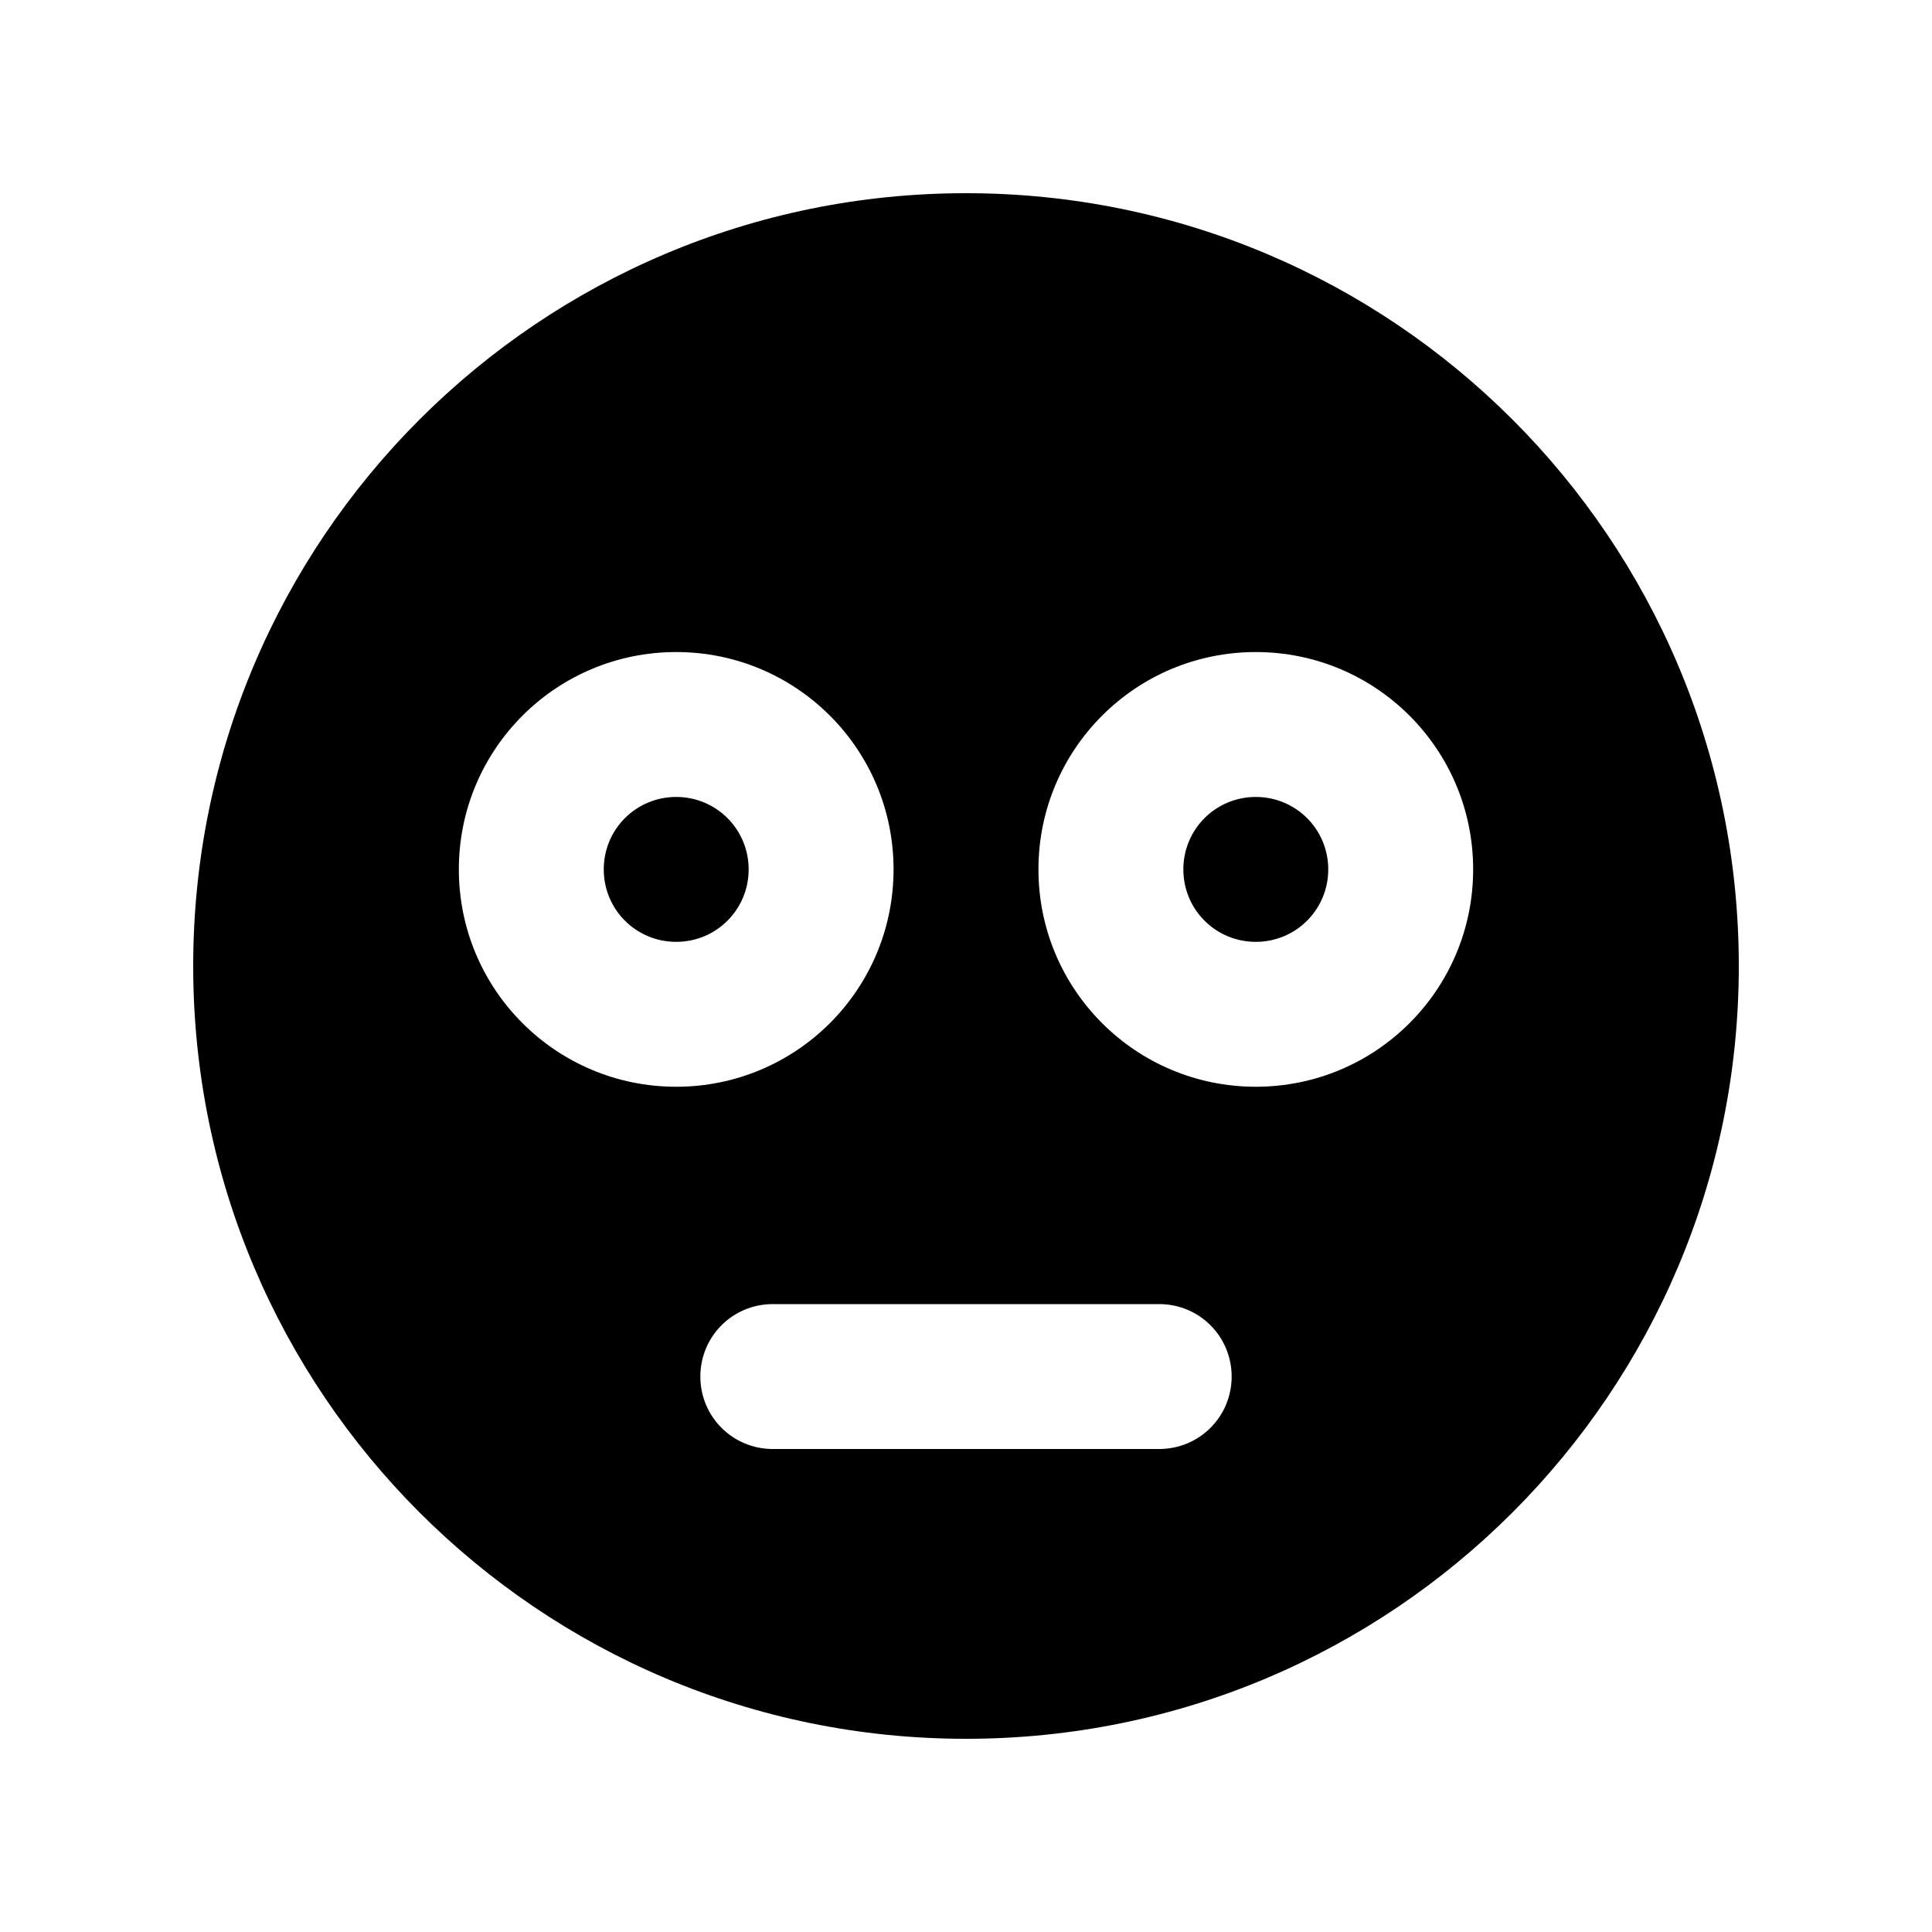 <svg xmlns="http://www.w3.org/2000/svg" viewBox="0 0 640 640"><!--! Font Awesome Free 7.1.0 by @fontawesome - https://fontawesome.com License - https://fontawesome.com/license/free (Icons: CC BY 4.0, Fonts: SIL OFL 1.1, Code: MIT License) Copyright 2025 Fonticons, Inc. --><path fill="currentColor" d="M64 320C64 178.6 178.6 64 320 64C461.4 64 576 178.6 576 320C576 461.4 461.4 576 320 576C178.6 576 64 461.4 64 320zM232 456C232 469.3 242.7 480 256 480L384 480C397.3 480 408 469.3 408 456C408 442.7 397.3 432 384 432L256 432C242.7 432 232 442.7 232 456zM224 360C263.8 360 296 327.8 296 288C296 248.2 263.8 216 224 216C184.2 216 152 248.2 152 288C152 327.8 184.2 360 224 360zM488 288C488 248.2 455.8 216 416 216C376.2 216 344 248.2 344 288C344 327.8 376.2 360 416 360C455.8 360 488 327.8 488 288zM200 288C200 274.7 210.7 264 224 264C237.3 264 248 274.7 248 288C248 301.3 237.3 312 224 312C210.7 312 200 301.3 200 288zM392 288C392 274.7 402.7 264 416 264C429.3 264 440 274.7 440 288C440 301.3 429.3 312 416 312C402.7 312 392 301.3 392 288z"/></svg>